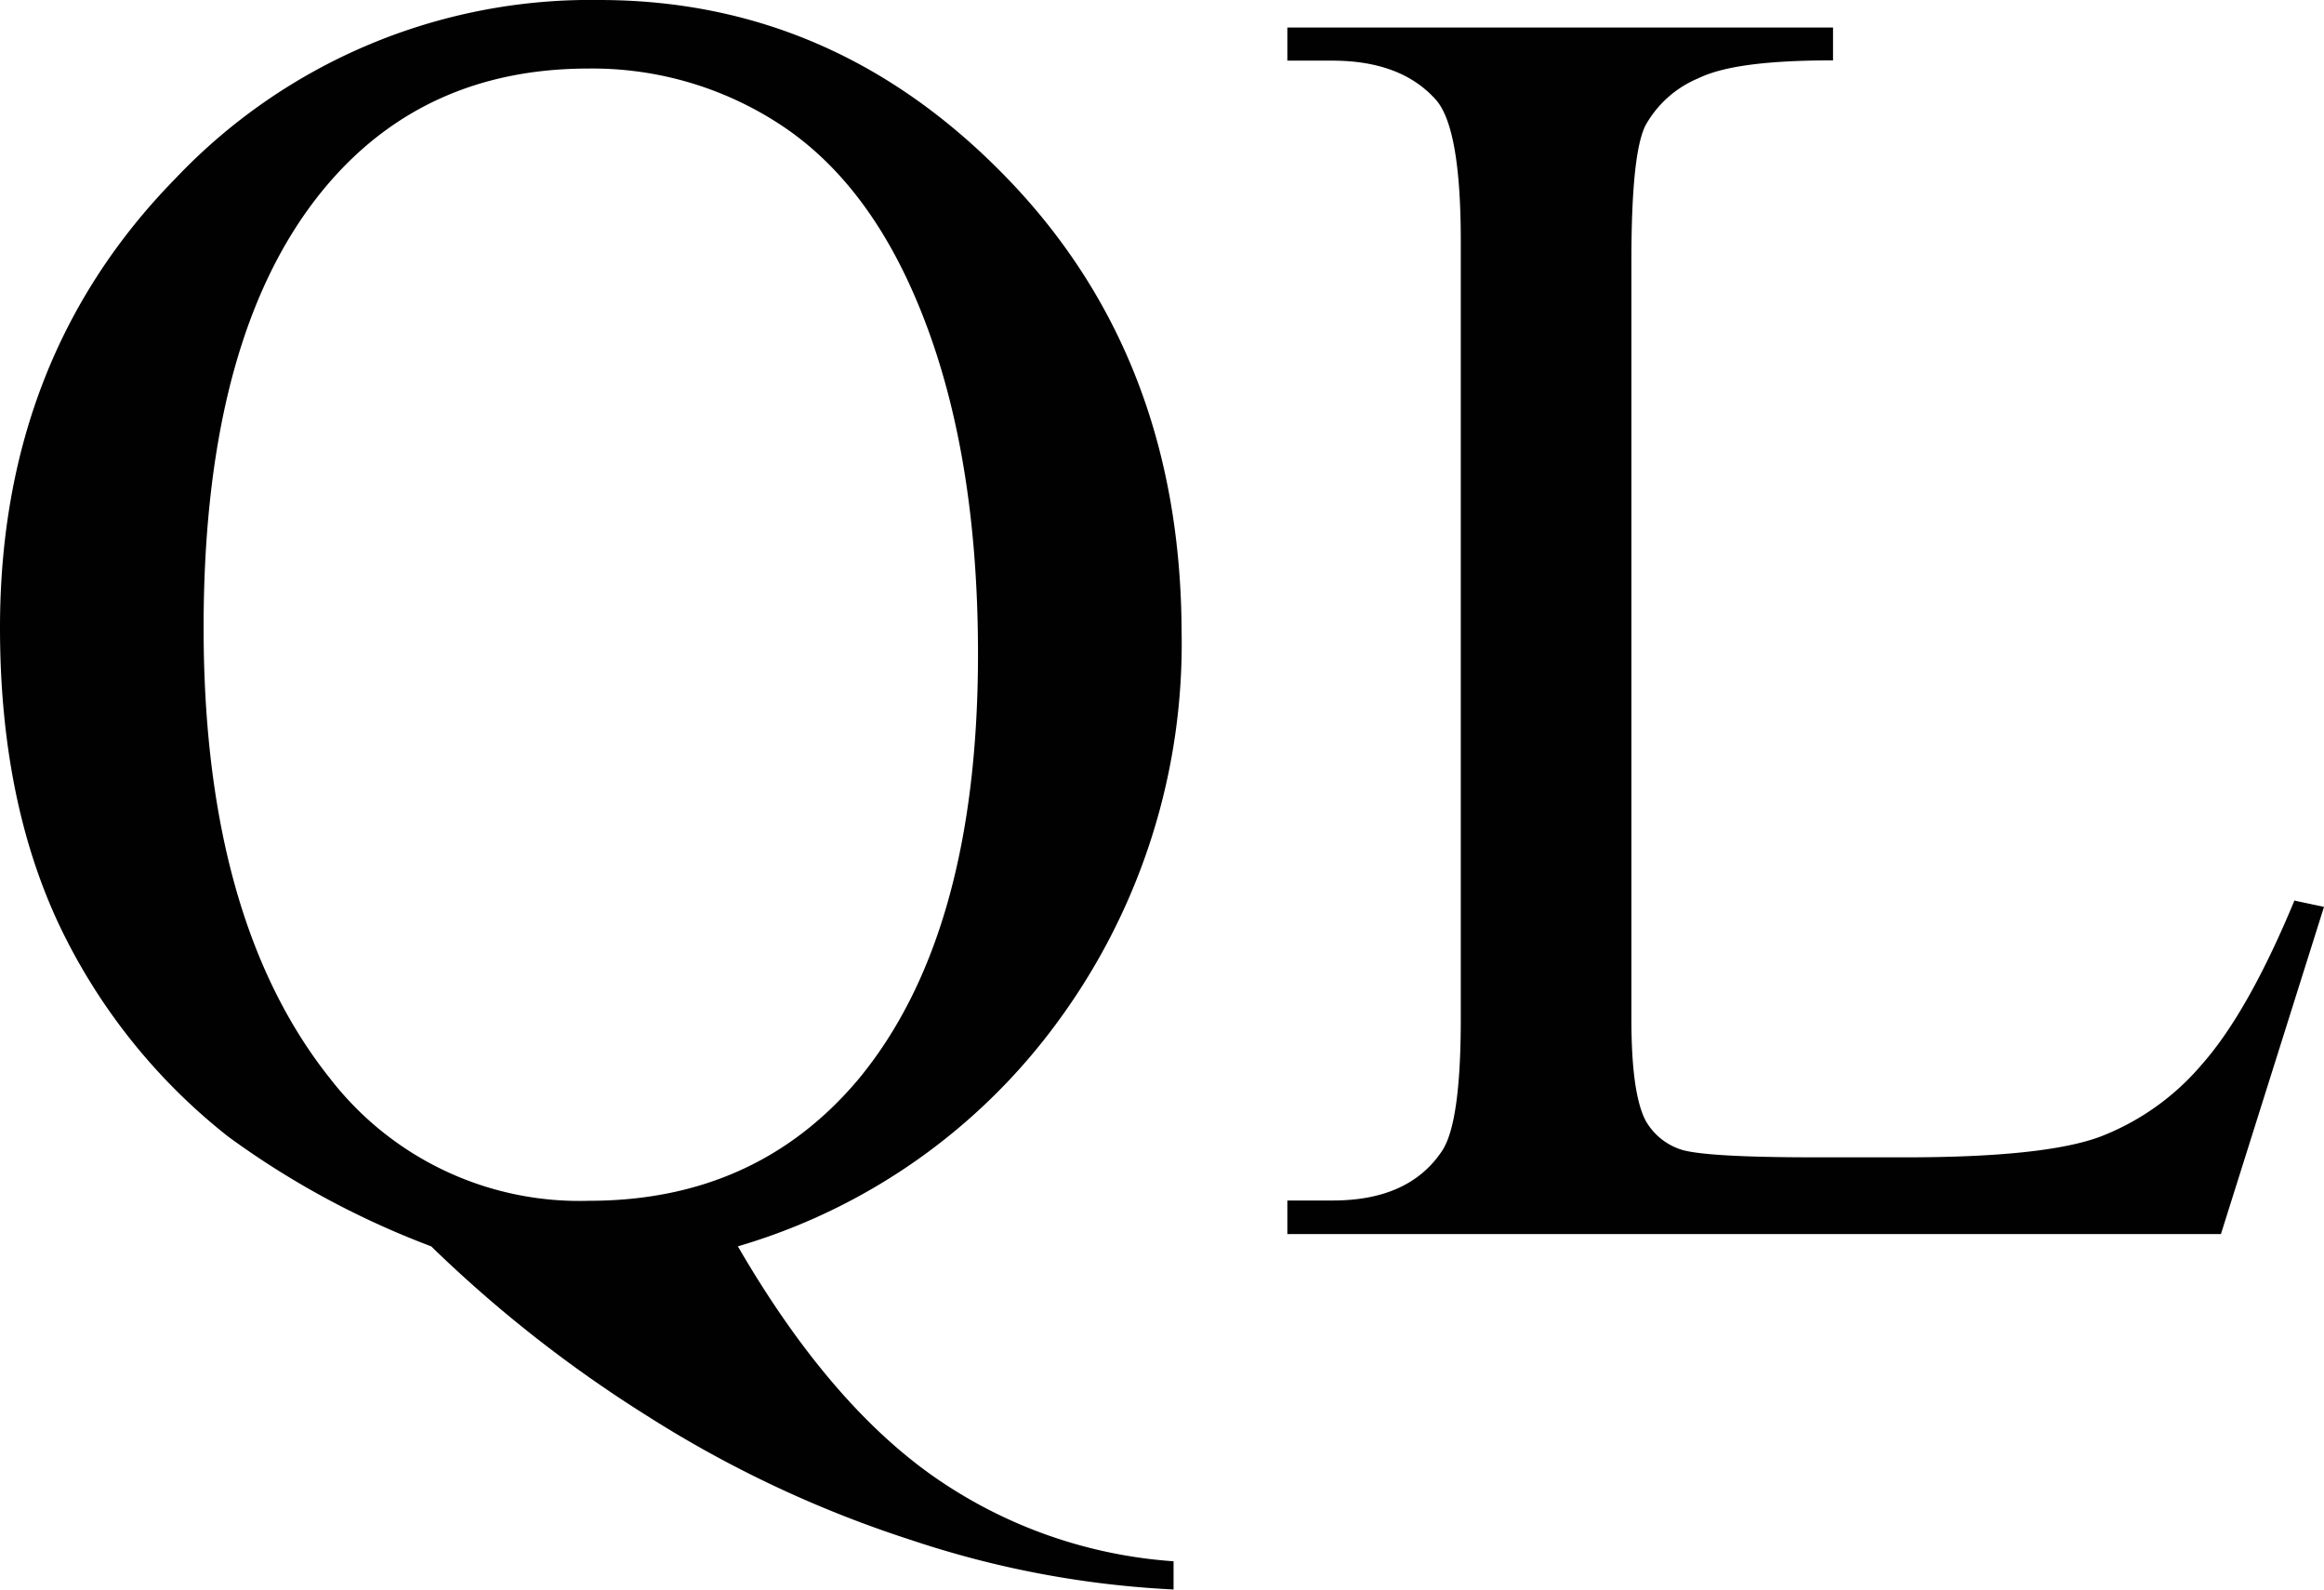 <svg id="Layer_1" data-name="Layer 1" xmlns="http://www.w3.org/2000/svg" viewBox="0 0 164.82 112.74"><path d="M52.33,92q6.44,11.1,13.9,16.33a33.76,33.76,0,0,0,17,6v2a69.1,69.1,0,0,1-18.59-3.5,81.32,81.32,0,0,1-18.76-8.82A92.08,92.08,0,0,1,30.58,92a60.56,60.56,0,0,1-14.37-7.76,42.05,42.05,0,0,1-12-15Q0,60.32,0,48.14,0,29,12.42,16.31A40.55,40.55,0,0,1,42.5,3.63q16.77,0,29,12.71T83.8,48.4A45.24,45.24,0,0,1,75.07,76,43.11,43.11,0,0,1,52.33,92ZM41.74,8.49q-11.47,0-18.48,8.19Q14.44,27,14.44,48.14q0,20.74,9,32a22.35,22.35,0,0,0,18.35,8.63q11.85,0,19.1-8.63Q69.36,69.9,69.36,50q0-15.31-4.67-25.79-3.59-8.07-9.56-11.88A24.31,24.31,0,0,0,41.74,8.49Zm121,59,2.08.44-7.31,23.2H91.3V88.75h3.22c3.61,0,6.2-1.17,7.76-3.53q1.32-2,1.32-9.33V20.71q0-8-1.76-10-2.46-2.77-7.32-2.78H91.3V5.58H130V7.91c-4.54,0-7.73.38-9.55,1.27a7.65,7.65,0,0,0-3.75,3.34c-.68,1.35-1,4.56-1,9.65V75.89c0,3.49.33,5.88,1,7.18a4.46,4.46,0,0,0,2.33,2c1,.42,4.33.62,9.83.62h6.25c6.55,0,11.16-.48,13.8-1.45a17.86,17.86,0,0,0,7.25-5.14Q159.45,75.38,162.74,67.44Z" transform="translate(0 -3.63)" style="fill:#010101"/></svg>